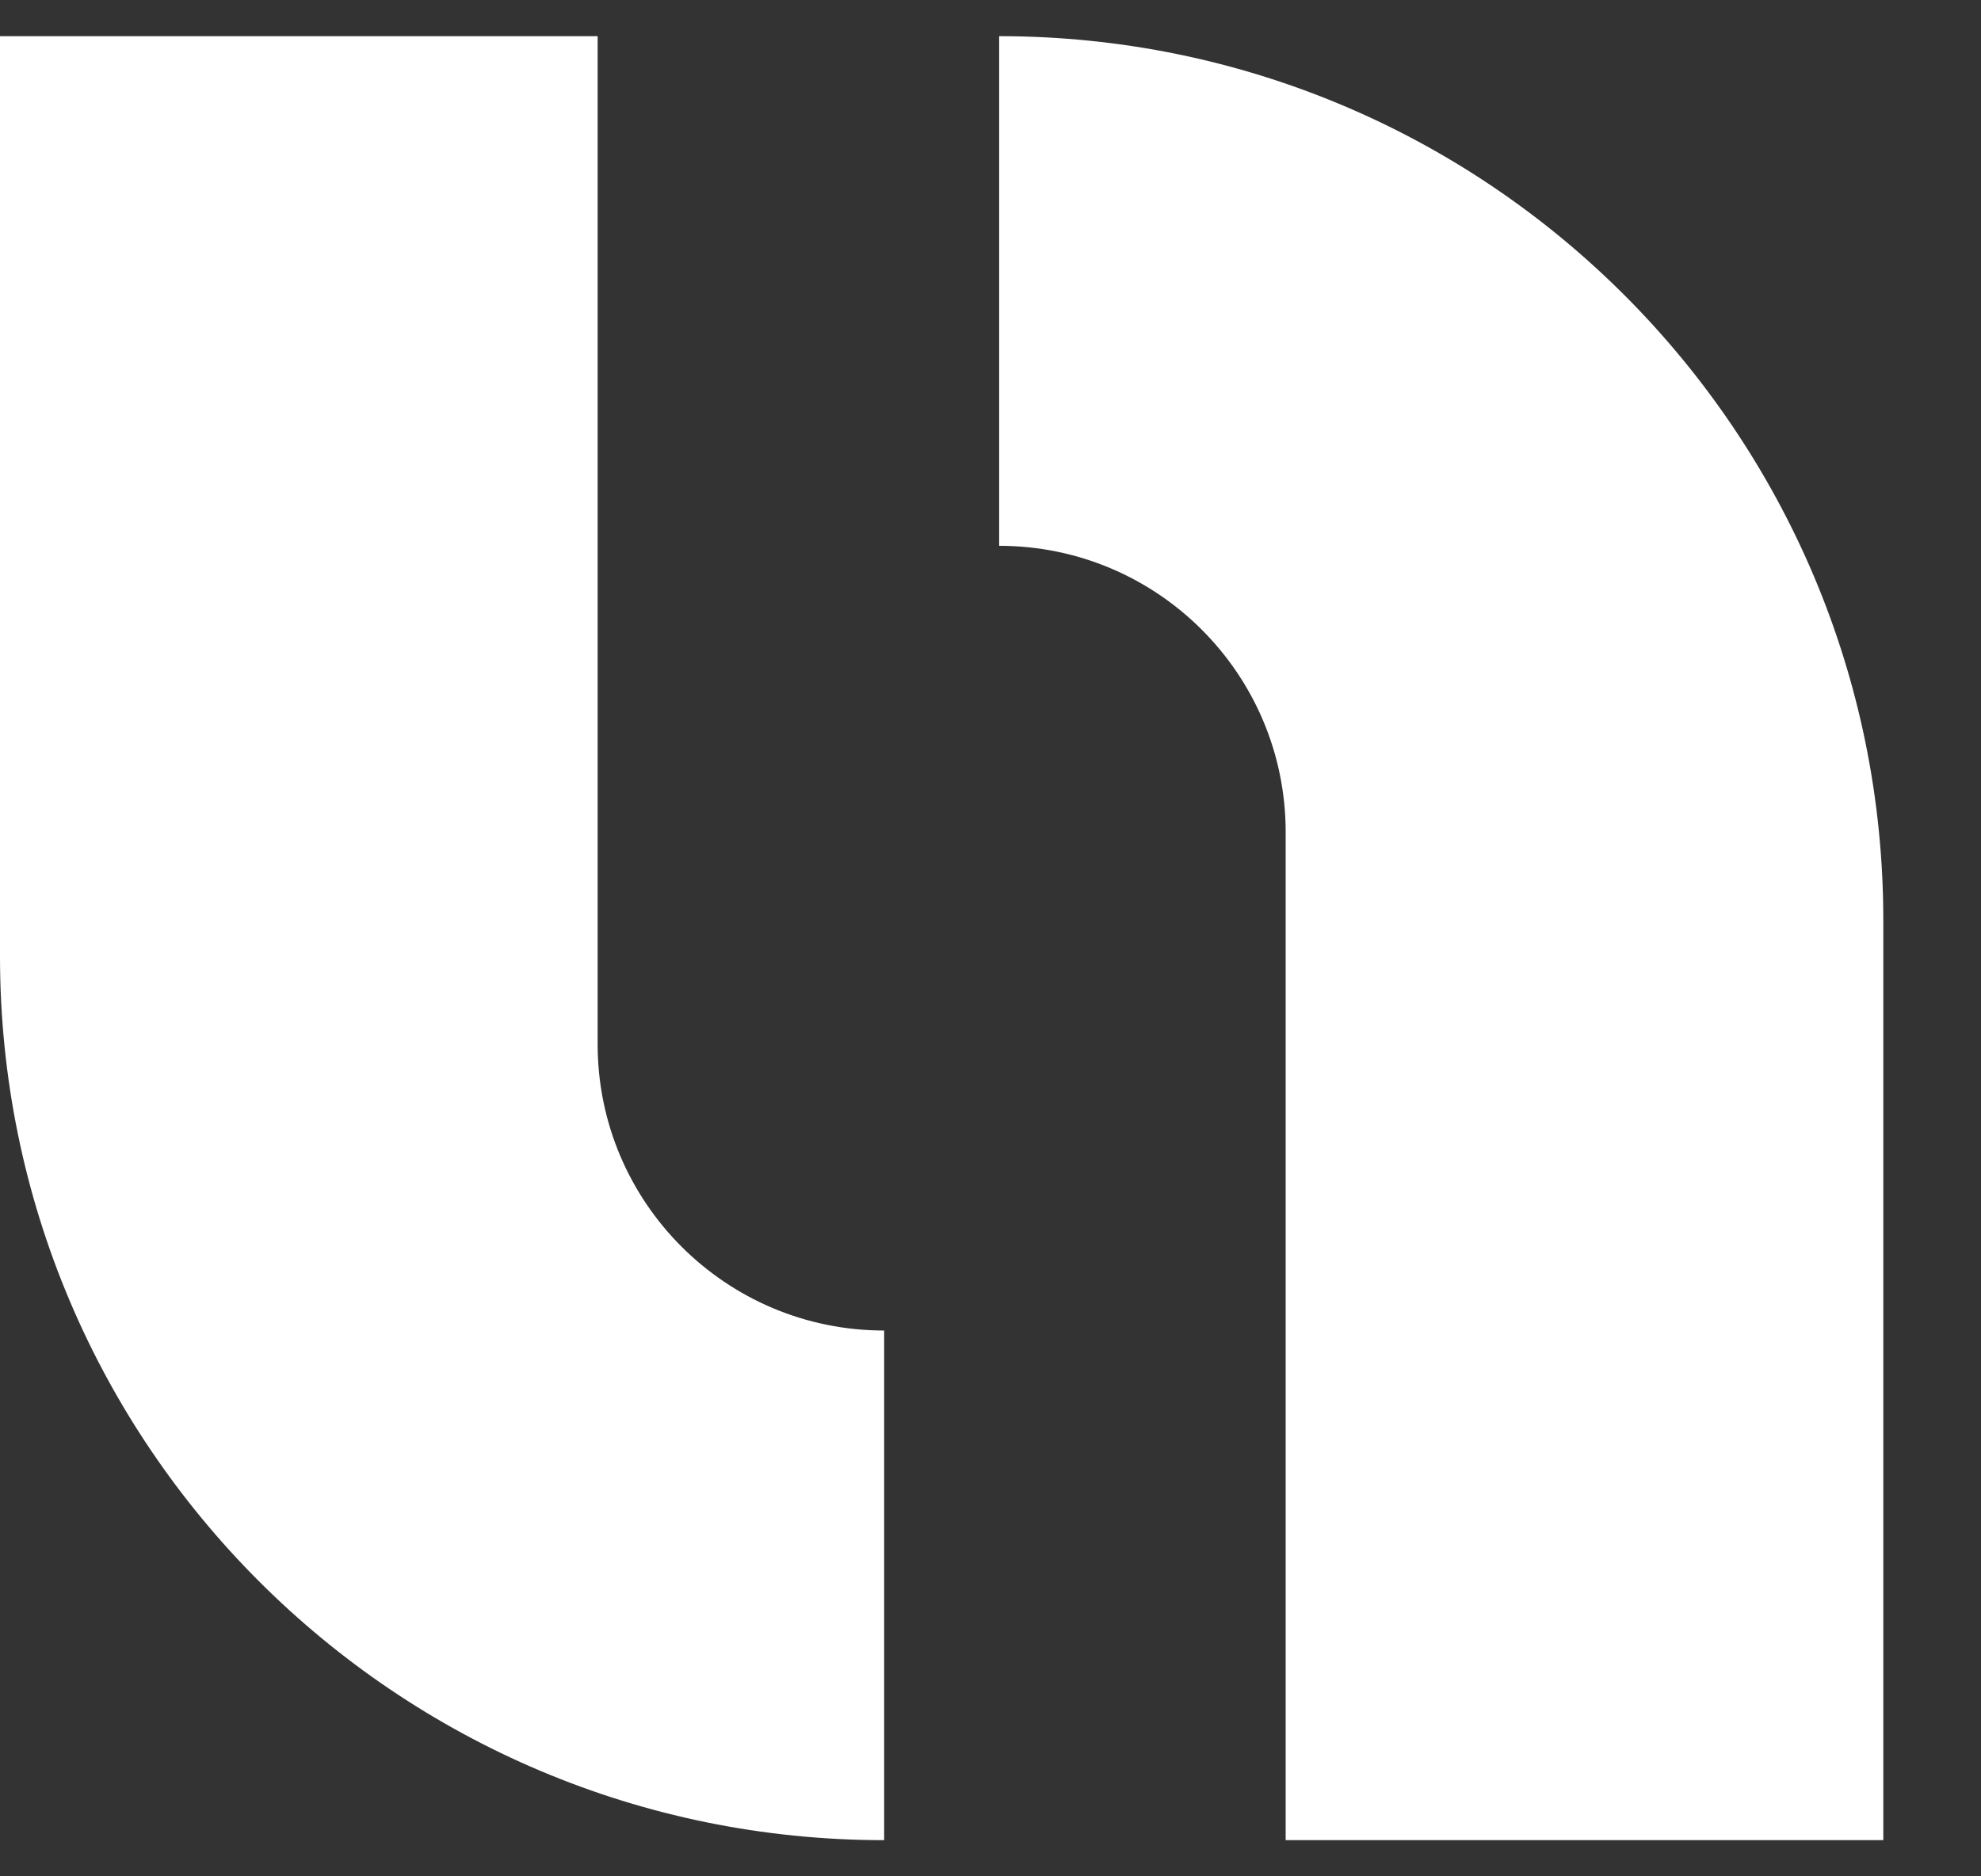 <svg width="19" height="18" viewBox="0 0 19 18" fill="none" xmlns="http://www.w3.org/2000/svg">
<rect x="0" y="0" width="19" height="18" fill="#333333" stroke="none"/>
<path fill-rule="evenodd" clip-rule="evenodd" d="M0 9.173C0 13.856 3.796 17.653 8.48 17.653V12.764C6.962 12.764 5.732 11.534 5.732 10.017V0.347H0V9.173ZM18.063 8.827C18.063 4.144 14.267 0.347 9.583 0.347V5.236C11.101 5.236 12.331 6.466 12.331 7.983V17.653H18.063V8.827Z" fill="white"/>
</svg>

